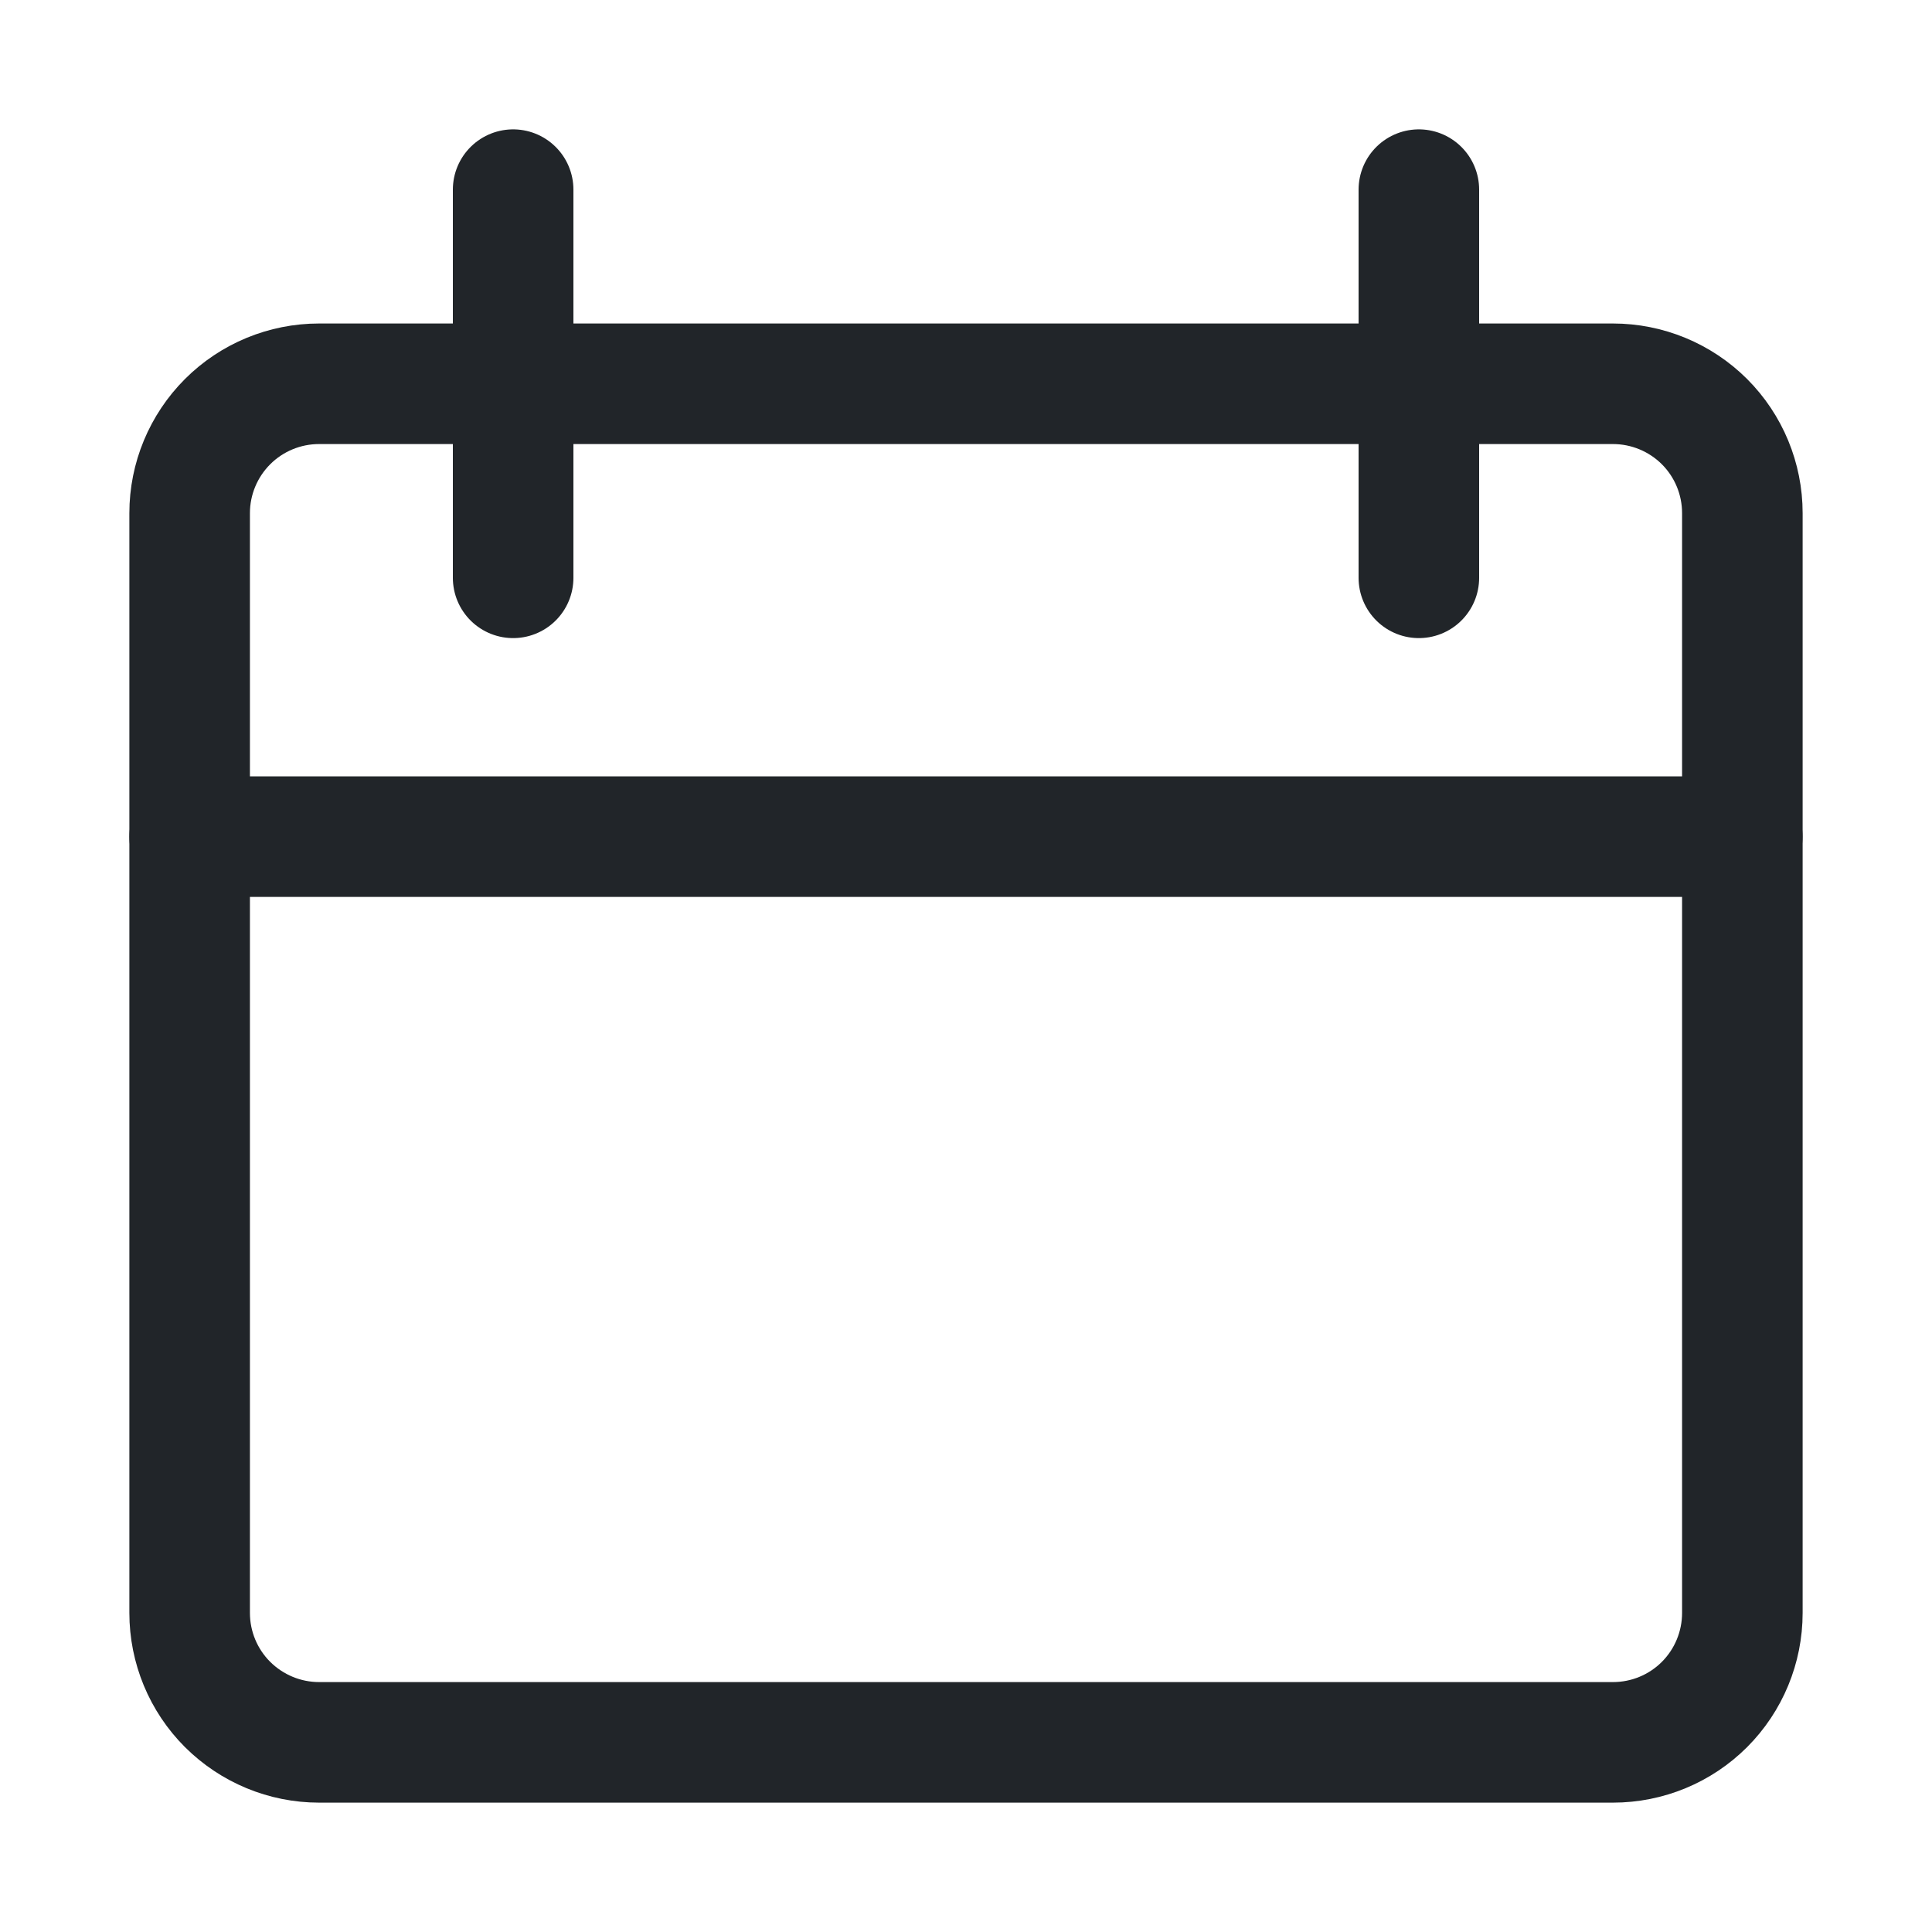 <svg xmlns="http://www.w3.org/2000/svg" fill="none" viewBox="-0.78 -0.78 25 25" height="25" width="25" id="Blank-Calendar--Streamline-Core.svg"><desc>Blank Calendar Streamline Icon: https://streamlinehq.com</desc><g id="Blank-Calendar--Streamline-Core.svg"><path id="Vector" stroke="#212529" stroke-linecap="round" stroke-linejoin="round" d="M3.349 4.186c-0.444 0 -0.87 0.176 -1.184 0.49C1.851 4.99 1.674 5.416 1.674 5.86V20.091c0 0.444 0.176 0.87 0.49 1.184C2.479 21.589 2.905 21.766 3.349 21.766h16.743c0.444 0 0.87 -0.176 1.184 -0.49S21.766 20.535 21.766 20.091V5.86c0 -0.444 -0.176 -0.87 -0.49 -1.184C20.961 4.362 20.535 4.186 20.091 4.186H3.349Z" stroke-width="1.56"></path><path id="Vector_2" stroke="#212529" stroke-linecap="round" stroke-linejoin="round" d="M1.674 10.046h20.091" stroke-width="1.56"></path><path id="Vector_3" stroke="#212529" stroke-linecap="round" stroke-linejoin="round" d="M5.86 1.674v5.023" stroke-width="1.56"></path><path id="Vector_4" stroke="#212529" stroke-linecap="round" stroke-linejoin="round" d="M17.58 1.674v5.023" stroke-width="1.56"></path></g></svg>